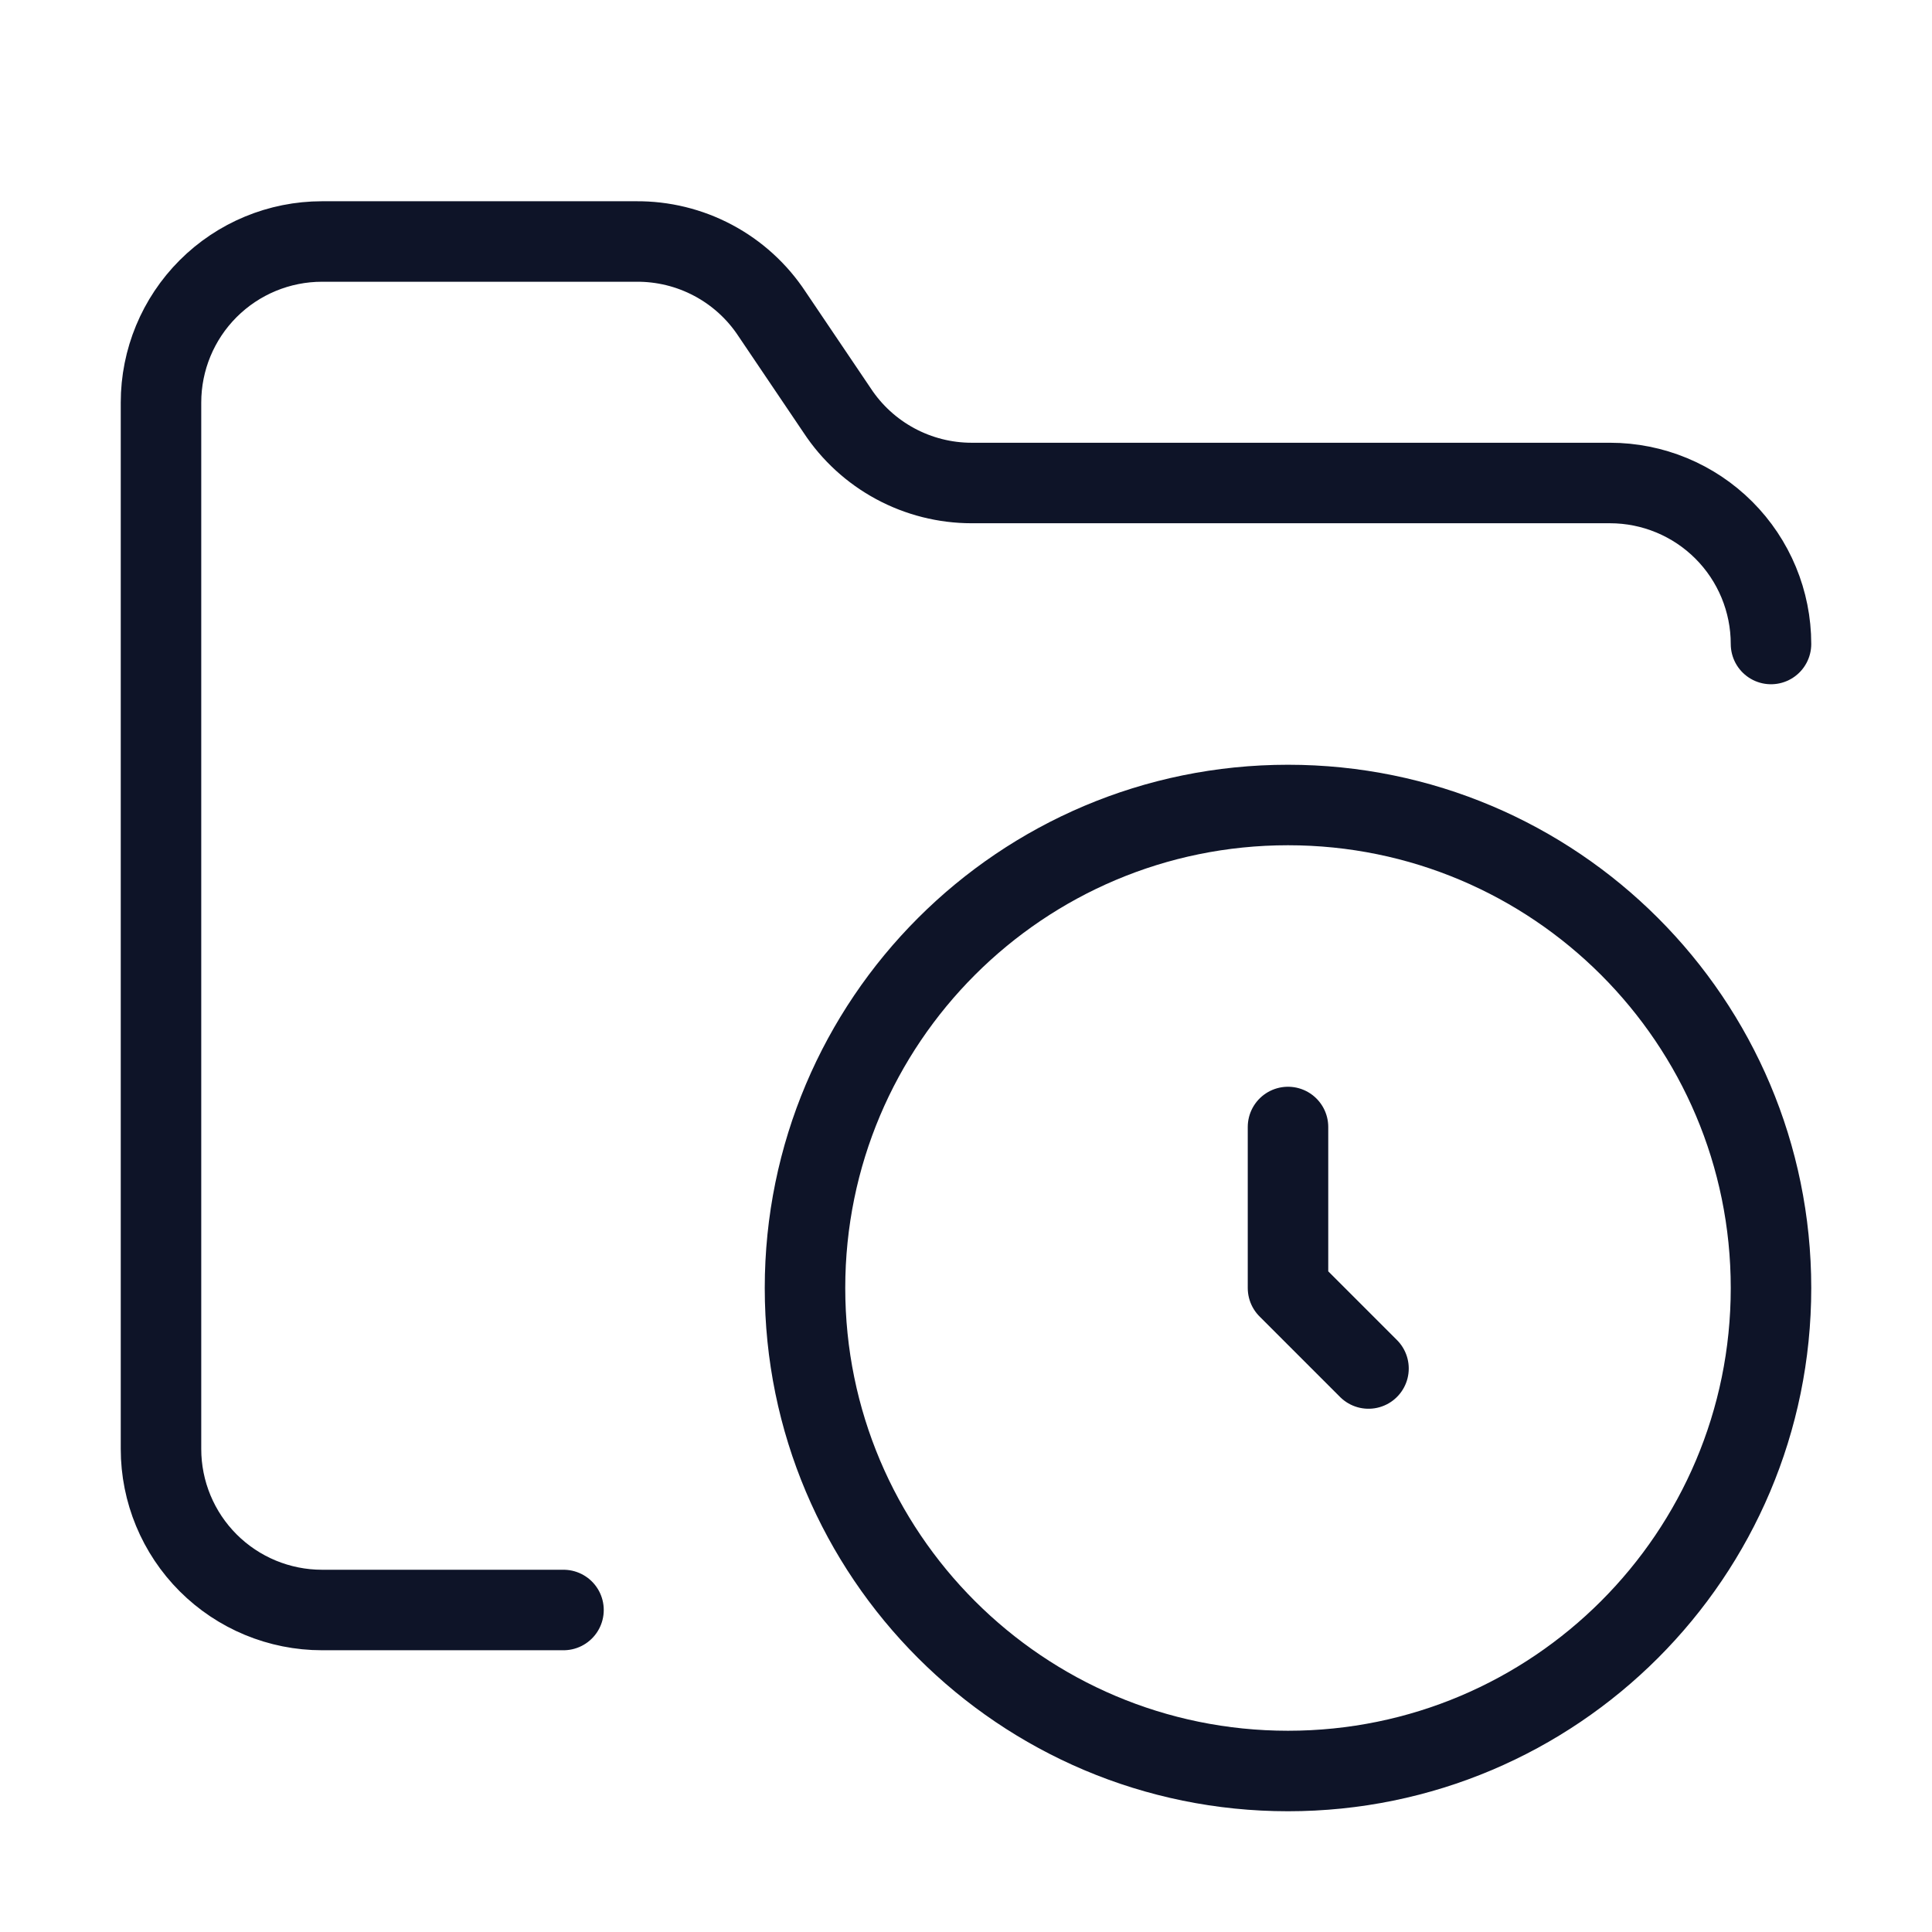 <svg width="120" height="120" viewBox="0 0 120 120" fill="none" xmlns="http://www.w3.org/2000/svg">
<path d="M35 100H20C17.348 100 14.804 98.946 12.929 97.071C11.054 95.196 10 92.652 10 90V25C10 22.348 11.054 19.804 12.929 17.929C14.804 16.054 17.348 15 20 15H39.5C41.172 14.984 42.822 15.387 44.298 16.173C45.775 16.959 47.03 18.103 47.95 19.5L52 25.5C52.91 26.883 54.15 28.018 55.608 28.803C57.065 29.588 58.694 30 60.35 30H100C102.652 30 105.196 31.054 107.071 32.929C108.946 34.804 110 37.348 110 40M80 70V80L85 85M110 80C110 96.569 96.569 110 80 110C63.431 110 50 96.569 50 80C50 63.431 63.431 50 80 50C96.569 50 110 63.431 110 80Z" stroke="#0E1428" stroke-width="5" stroke-linecap="round" stroke-linejoin="round"/>
</svg>
